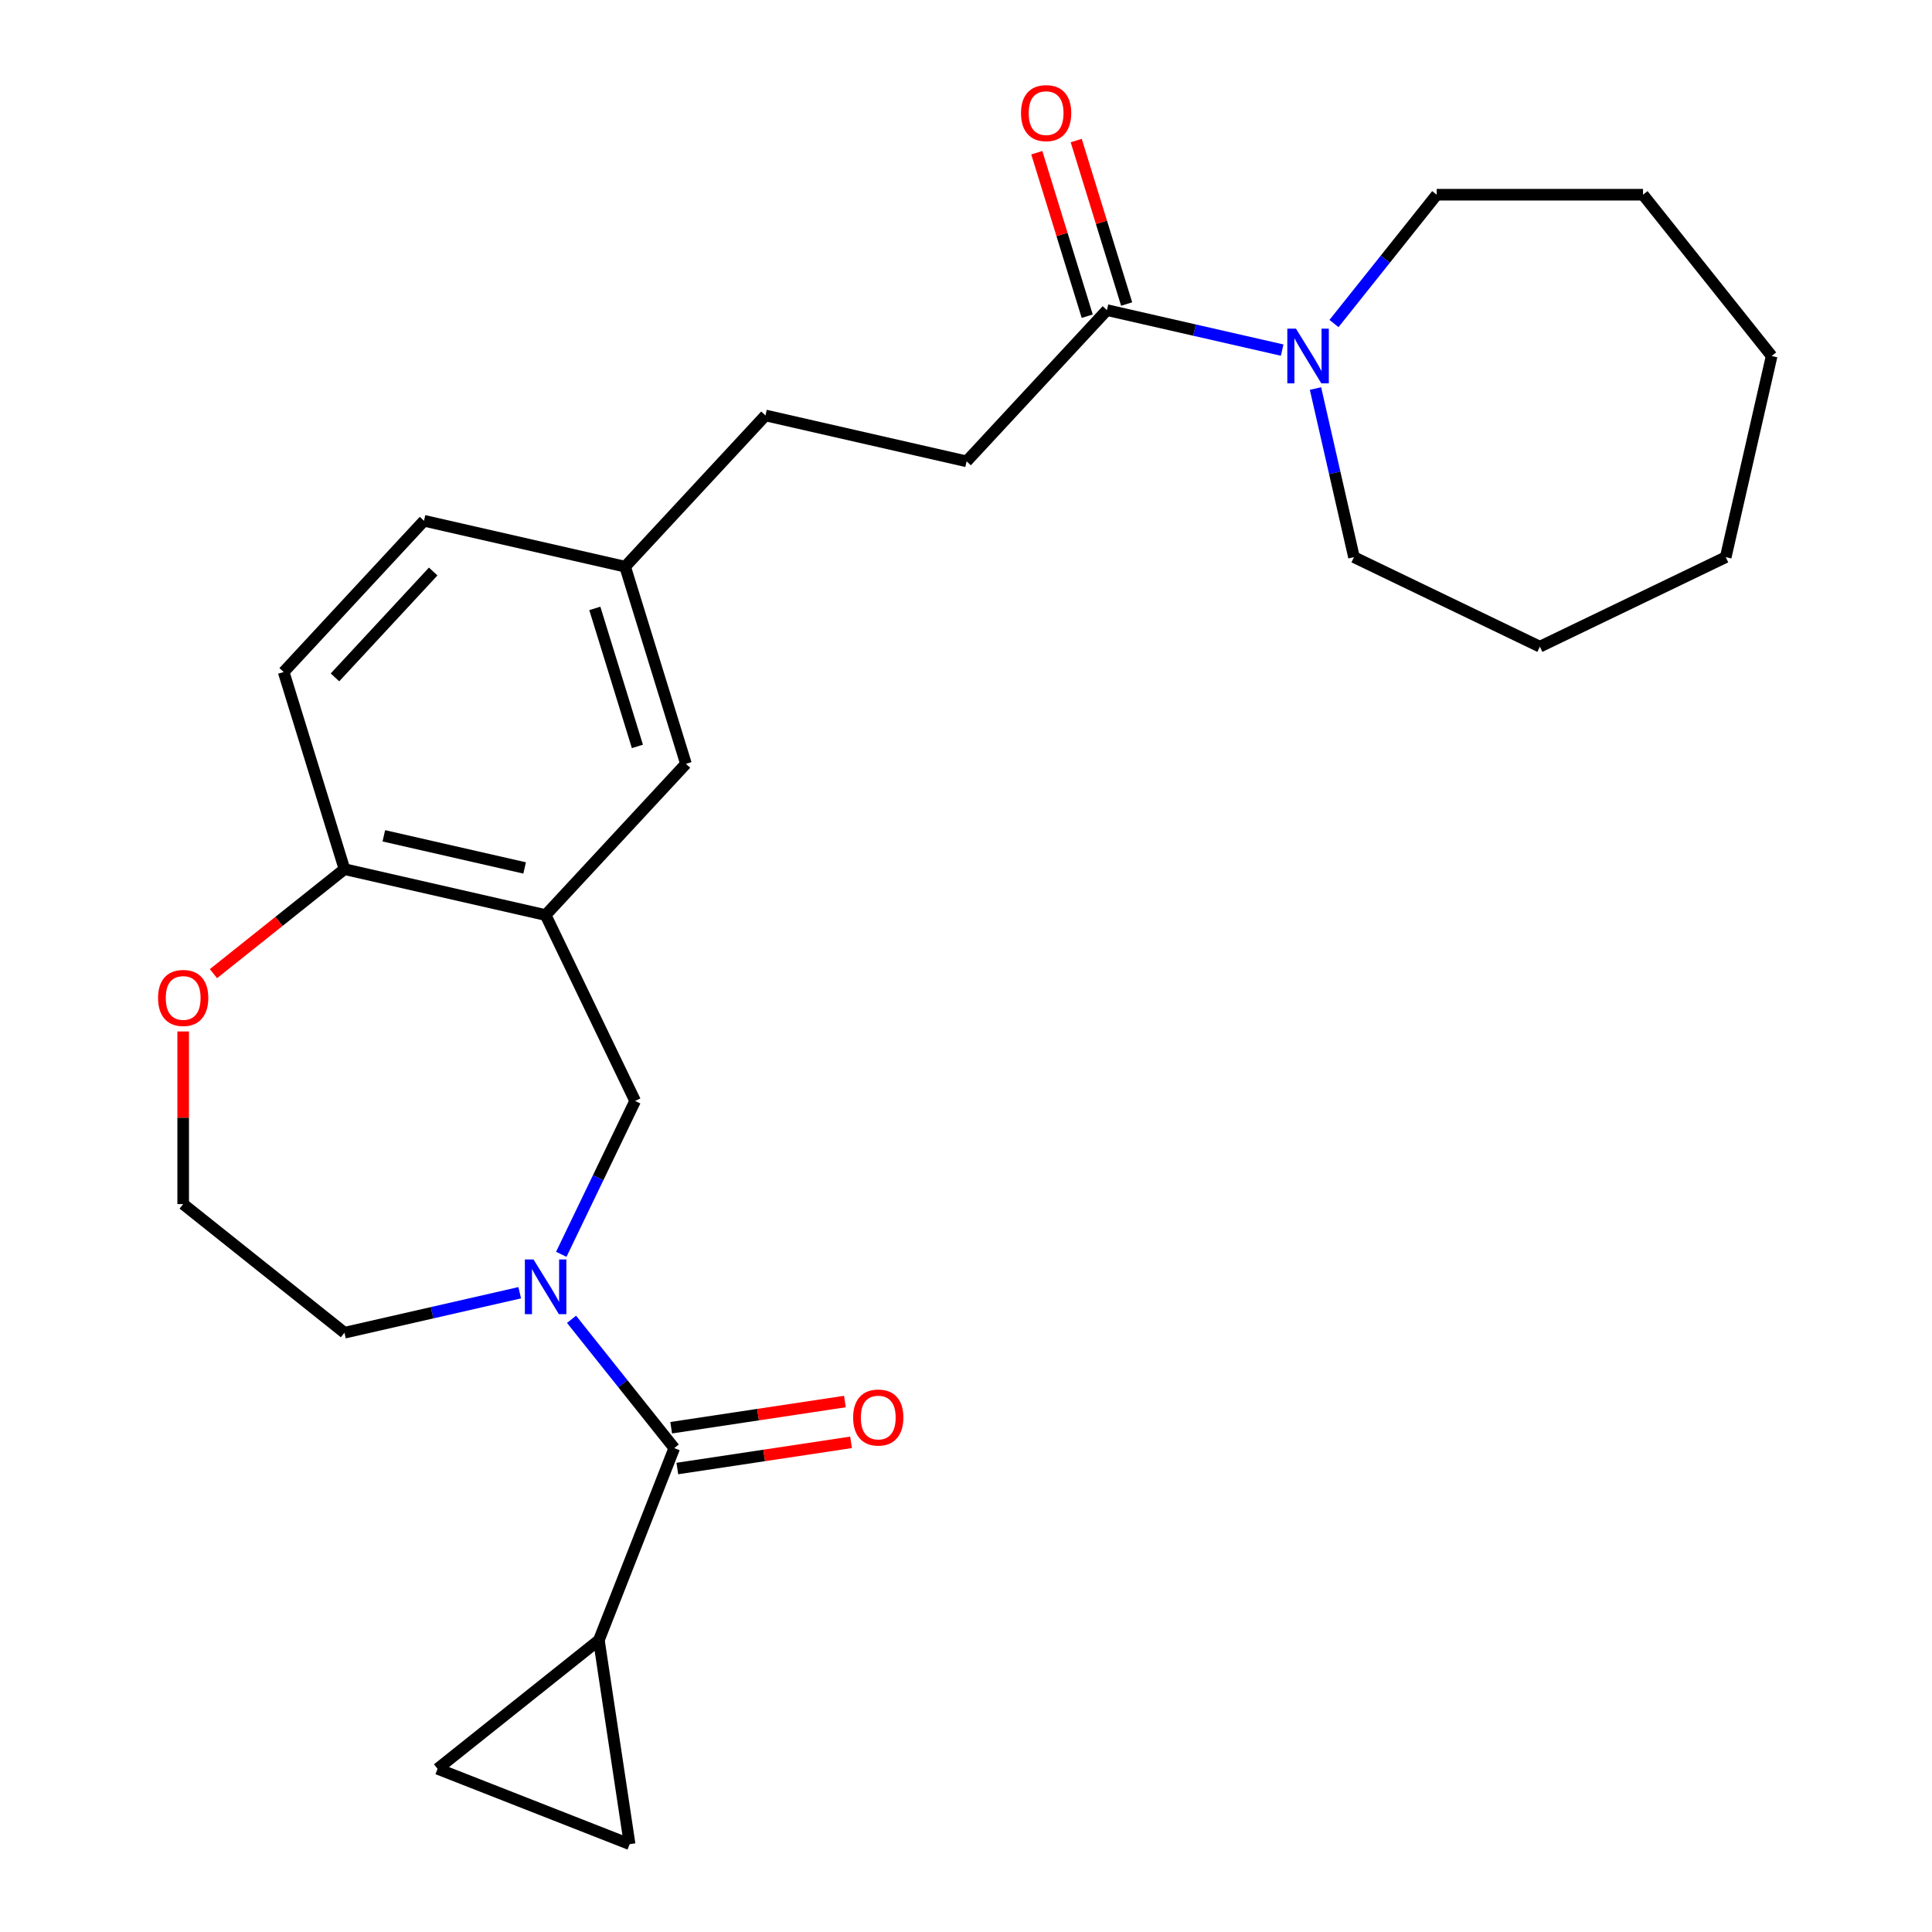 <?xml version='1.0' encoding='iso-8859-1'?>
<svg version='1.1' baseProfile='full'
              xmlns='http://www.w3.org/2000/svg'
                      xmlns:rdkit='http://www.rdkit.org/xml'
                      xmlns:xlink='http://www.w3.org/1999/xlink'
                  xml:space='preserve'
width='1000px' height='1000px' viewBox='0 0 1000 1000'>
<!-- END OF HEADER -->
<rect style='opacity:1.0;fill:#FFFFFF;stroke:none' width='1000' height='1000' x='0' y='0'> </rect>
<path class='bond-0' d='M 295.821,682.872 L 322.407,716.209' style='fill:none;fill-rule:evenodd;stroke:#0000FF;stroke-width:6px;stroke-linecap:butt;stroke-linejoin:miter;stroke-opacity:1' />
<path class='bond-0' d='M 322.407,716.209 L 348.992,749.546' style='fill:none;fill-rule:evenodd;stroke:#000000;stroke-width:6px;stroke-linecap:butt;stroke-linejoin:miter;stroke-opacity:1' />
<path class='bond-4' d='M 290.516,649.227 L 309.631,609.536' style='fill:none;fill-rule:evenodd;stroke:#0000FF;stroke-width:6px;stroke-linecap:butt;stroke-linejoin:miter;stroke-opacity:1' />
<path class='bond-4' d='M 309.631,609.536 L 328.745,569.845' style='fill:none;fill-rule:evenodd;stroke:#000000;stroke-width:6px;stroke-linecap:butt;stroke-linejoin:miter;stroke-opacity:1' />
<path class='bond-16' d='M 269.002,669.118 L 223.652,679.468' style='fill:none;fill-rule:evenodd;stroke:#0000FF;stroke-width:6px;stroke-linecap:butt;stroke-linejoin:miter;stroke-opacity:1' />
<path class='bond-16' d='M 223.652,679.468 L 178.302,689.819' style='fill:none;fill-rule:evenodd;stroke:#000000;stroke-width:6px;stroke-linecap:butt;stroke-linejoin:miter;stroke-opacity:1' />
<path class='bond-2' d='M 348.992,749.546 L 309.979,848.951' style='fill:none;fill-rule:evenodd;stroke:#000000;stroke-width:6px;stroke-linecap:butt;stroke-linejoin:miter;stroke-opacity:1' />
<path class='bond-10' d='M 350.584,760.106 L 395.546,753.329' style='fill:none;fill-rule:evenodd;stroke:#000000;stroke-width:6px;stroke-linecap:butt;stroke-linejoin:miter;stroke-opacity:1' />
<path class='bond-10' d='M 395.546,753.329 L 440.508,746.552' style='fill:none;fill-rule:evenodd;stroke:#FF0000;stroke-width:6px;stroke-linecap:butt;stroke-linejoin:miter;stroke-opacity:1' />
<path class='bond-10' d='M 347.401,738.987 L 392.363,732.21' style='fill:none;fill-rule:evenodd;stroke:#000000;stroke-width:6px;stroke-linecap:butt;stroke-linejoin:miter;stroke-opacity:1' />
<path class='bond-10' d='M 392.363,732.21 L 437.325,725.433' style='fill:none;fill-rule:evenodd;stroke:#FF0000;stroke-width:6px;stroke-linecap:butt;stroke-linejoin:miter;stroke-opacity:1' />
<path class='bond-1' d='M 282.412,473.634 L 328.745,569.845' style='fill:none;fill-rule:evenodd;stroke:#000000;stroke-width:6px;stroke-linecap:butt;stroke-linejoin:miter;stroke-opacity:1' />
<path class='bond-8' d='M 282.412,473.634 L 178.302,449.871' style='fill:none;fill-rule:evenodd;stroke:#000000;stroke-width:6px;stroke-linecap:butt;stroke-linejoin:miter;stroke-opacity:1' />
<path class='bond-8' d='M 271.548,449.248 L 198.671,432.614' style='fill:none;fill-rule:evenodd;stroke:#000000;stroke-width:6px;stroke-linecap:butt;stroke-linejoin:miter;stroke-opacity:1' />
<path class='bond-9' d='M 282.412,473.634 L 355.045,395.354' style='fill:none;fill-rule:evenodd;stroke:#000000;stroke-width:6px;stroke-linecap:butt;stroke-linejoin:miter;stroke-opacity:1' />
<path class='bond-6' d='M 309.979,848.951 L 325.894,954.545' style='fill:none;fill-rule:evenodd;stroke:#000000;stroke-width:6px;stroke-linecap:butt;stroke-linejoin:miter;stroke-opacity:1' />
<path class='bond-7' d='M 309.979,848.951 L 226.489,915.532' style='fill:none;fill-rule:evenodd;stroke:#000000;stroke-width:6px;stroke-linecap:butt;stroke-linejoin:miter;stroke-opacity:1' />
<path class='bond-3' d='M 663.645,181.214 L 618.296,170.863' style='fill:none;fill-rule:evenodd;stroke:#0000FF;stroke-width:6px;stroke-linecap:butt;stroke-linejoin:miter;stroke-opacity:1' />
<path class='bond-3' d='M 618.296,170.863 L 572.946,160.513' style='fill:none;fill-rule:evenodd;stroke:#000000;stroke-width:6px;stroke-linecap:butt;stroke-linejoin:miter;stroke-opacity:1' />
<path class='bond-20' d='M 690.465,167.46 L 717.05,134.123' style='fill:none;fill-rule:evenodd;stroke:#0000FF;stroke-width:6px;stroke-linecap:butt;stroke-linejoin:miter;stroke-opacity:1' />
<path class='bond-20' d='M 717.05,134.123 L 743.636,100.786' style='fill:none;fill-rule:evenodd;stroke:#000000;stroke-width:6px;stroke-linecap:butt;stroke-linejoin:miter;stroke-opacity:1' />
<path class='bond-21' d='M 680.896,201.105 L 690.857,244.745' style='fill:none;fill-rule:evenodd;stroke:#0000FF;stroke-width:6px;stroke-linecap:butt;stroke-linejoin:miter;stroke-opacity:1' />
<path class='bond-21' d='M 690.857,244.745 L 700.817,288.384' style='fill:none;fill-rule:evenodd;stroke:#000000;stroke-width:6px;stroke-linecap:butt;stroke-linejoin:miter;stroke-opacity:1' />
<path class='bond-5' d='M 572.946,160.513 L 500.312,238.793' style='fill:none;fill-rule:evenodd;stroke:#000000;stroke-width:6px;stroke-linecap:butt;stroke-linejoin:miter;stroke-opacity:1' />
<path class='bond-12' d='M 583.15,157.365 L 570.1,115.059' style='fill:none;fill-rule:evenodd;stroke:#000000;stroke-width:6px;stroke-linecap:butt;stroke-linejoin:miter;stroke-opacity:1' />
<path class='bond-12' d='M 570.1,115.059 L 557.05,72.752' style='fill:none;fill-rule:evenodd;stroke:#FF0000;stroke-width:6px;stroke-linecap:butt;stroke-linejoin:miter;stroke-opacity:1' />
<path class='bond-12' d='M 562.741,163.66 L 549.692,121.354' style='fill:none;fill-rule:evenodd;stroke:#000000;stroke-width:6px;stroke-linecap:butt;stroke-linejoin:miter;stroke-opacity:1' />
<path class='bond-12' d='M 549.692,121.354 L 536.642,79.047' style='fill:none;fill-rule:evenodd;stroke:#FF0000;stroke-width:6px;stroke-linecap:butt;stroke-linejoin:miter;stroke-opacity:1' />
<path class='bond-27' d='M 325.894,954.545 L 226.489,915.532' style='fill:none;fill-rule:evenodd;stroke:#000000;stroke-width:6px;stroke-linecap:butt;stroke-linejoin:miter;stroke-opacity:1' />
<path class='bond-14' d='M 178.302,449.871 L 146.826,347.829' style='fill:none;fill-rule:evenodd;stroke:#000000;stroke-width:6px;stroke-linecap:butt;stroke-linejoin:miter;stroke-opacity:1' />
<path class='bond-26' d='M 178.302,449.871 L 144.392,476.914' style='fill:none;fill-rule:evenodd;stroke:#000000;stroke-width:6px;stroke-linecap:butt;stroke-linejoin:miter;stroke-opacity:1' />
<path class='bond-26' d='M 144.392,476.914 L 110.483,503.956' style='fill:none;fill-rule:evenodd;stroke:#FF0000;stroke-width:6px;stroke-linecap:butt;stroke-linejoin:miter;stroke-opacity:1' />
<path class='bond-15' d='M 355.045,395.354 L 323.569,293.311' style='fill:none;fill-rule:evenodd;stroke:#000000;stroke-width:6px;stroke-linecap:butt;stroke-linejoin:miter;stroke-opacity:1' />
<path class='bond-15' d='M 329.915,386.342 L 307.882,314.913' style='fill:none;fill-rule:evenodd;stroke:#000000;stroke-width:6px;stroke-linecap:butt;stroke-linejoin:miter;stroke-opacity:1' />
<path class='bond-11' d='M 94.813,533.882 L 94.813,578.56' style='fill:none;fill-rule:evenodd;stroke:#FF0000;stroke-width:6px;stroke-linecap:butt;stroke-linejoin:miter;stroke-opacity:1' />
<path class='bond-11' d='M 94.813,578.56 L 94.813,623.239' style='fill:none;fill-rule:evenodd;stroke:#000000;stroke-width:6px;stroke-linecap:butt;stroke-linejoin:miter;stroke-opacity:1' />
<path class='bond-13' d='M 500.312,238.793 L 396.203,215.031' style='fill:none;fill-rule:evenodd;stroke:#000000;stroke-width:6px;stroke-linecap:butt;stroke-linejoin:miter;stroke-opacity:1' />
<path class='bond-28' d='M 146.826,347.829 L 219.46,269.549' style='fill:none;fill-rule:evenodd;stroke:#000000;stroke-width:6px;stroke-linecap:butt;stroke-linejoin:miter;stroke-opacity:1' />
<path class='bond-28' d='M 173.377,350.614 L 224.221,295.817' style='fill:none;fill-rule:evenodd;stroke:#000000;stroke-width:6px;stroke-linecap:butt;stroke-linejoin:miter;stroke-opacity:1' />
<path class='bond-17' d='M 323.569,293.311 L 396.203,215.031' style='fill:none;fill-rule:evenodd;stroke:#000000;stroke-width:6px;stroke-linecap:butt;stroke-linejoin:miter;stroke-opacity:1' />
<path class='bond-18' d='M 323.569,293.311 L 219.46,269.549' style='fill:none;fill-rule:evenodd;stroke:#000000;stroke-width:6px;stroke-linecap:butt;stroke-linejoin:miter;stroke-opacity:1' />
<path class='bond-19' d='M 178.302,689.819 L 94.813,623.239' style='fill:none;fill-rule:evenodd;stroke:#000000;stroke-width:6px;stroke-linecap:butt;stroke-linejoin:miter;stroke-opacity:1' />
<path class='bond-22' d='M 743.636,100.786 L 850.422,100.786' style='fill:none;fill-rule:evenodd;stroke:#000000;stroke-width:6px;stroke-linecap:butt;stroke-linejoin:miter;stroke-opacity:1' />
<path class='bond-23' d='M 700.817,288.384 L 797.029,334.718' style='fill:none;fill-rule:evenodd;stroke:#000000;stroke-width:6px;stroke-linecap:butt;stroke-linejoin:miter;stroke-opacity:1' />
<path class='bond-24' d='M 850.422,100.786 L 917.003,184.275' style='fill:none;fill-rule:evenodd;stroke:#000000;stroke-width:6px;stroke-linecap:butt;stroke-linejoin:miter;stroke-opacity:1' />
<path class='bond-25' d='M 797.029,334.718 L 893.241,288.384' style='fill:none;fill-rule:evenodd;stroke:#000000;stroke-width:6px;stroke-linecap:butt;stroke-linejoin:miter;stroke-opacity:1' />
<path class='bond-29' d='M 917.003,184.275 L 893.241,288.384' style='fill:none;fill-rule:evenodd;stroke:#000000;stroke-width:6px;stroke-linecap:butt;stroke-linejoin:miter;stroke-opacity:1' />
<path  class='atom-0' d='M 276.152 651.897
L 285.432 666.897
Q 286.352 668.377, 287.832 671.057
Q 289.312 673.737, 289.392 673.897
L 289.392 651.897
L 293.152 651.897
L 293.152 680.217
L 289.272 680.217
L 279.312 663.817
Q 278.152 661.897, 276.912 659.697
Q 275.712 657.497, 275.352 656.817
L 275.352 680.217
L 271.672 680.217
L 271.672 651.897
L 276.152 651.897
' fill='#0000FF'/>
<path  class='atom-4' d='M 670.795 170.115
L 680.075 185.115
Q 680.995 186.595, 682.475 189.275
Q 683.955 191.955, 684.035 192.115
L 684.035 170.115
L 687.795 170.115
L 687.795 198.435
L 683.915 198.435
L 673.955 182.035
Q 672.795 180.115, 671.555 177.915
Q 670.355 175.715, 669.995 175.035
L 669.995 198.435
L 666.315 198.435
L 666.315 170.115
L 670.795 170.115
' fill='#0000FF'/>
<path  class='atom-11' d='M 441.586 733.711
Q 441.586 726.911, 444.946 723.111
Q 448.306 719.311, 454.586 719.311
Q 460.866 719.311, 464.226 723.111
Q 467.586 726.911, 467.586 733.711
Q 467.586 740.591, 464.186 744.511
Q 460.786 748.391, 454.586 748.391
Q 448.346 748.391, 444.946 744.511
Q 441.586 740.631, 441.586 733.711
M 454.586 745.191
Q 458.906 745.191, 461.226 742.311
Q 463.586 739.391, 463.586 733.711
Q 463.586 728.151, 461.226 725.351
Q 458.906 722.511, 454.586 722.511
Q 450.266 722.511, 447.906 725.311
Q 445.586 728.111, 445.586 733.711
Q 445.586 739.431, 447.906 742.311
Q 450.266 745.191, 454.586 745.191
' fill='#FF0000'/>
<path  class='atom-12' d='M 81.813 516.532
Q 81.813 509.732, 85.173 505.932
Q 88.533 502.132, 94.813 502.132
Q 101.093 502.132, 104.453 505.932
Q 107.813 509.732, 107.813 516.532
Q 107.813 523.412, 104.413 527.332
Q 101.013 531.212, 94.813 531.212
Q 88.573 531.212, 85.173 527.332
Q 81.813 523.452, 81.813 516.532
M 94.813 528.012
Q 99.133 528.012, 101.453 525.132
Q 103.813 522.212, 103.813 516.532
Q 103.813 510.972, 101.453 508.172
Q 99.133 505.332, 94.813 505.332
Q 90.493 505.332, 88.133 508.132
Q 85.813 510.932, 85.813 516.532
Q 85.813 522.252, 88.133 525.132
Q 90.493 528.012, 94.813 528.012
' fill='#FF0000'/>
<path  class='atom-13' d='M 528.47 58.55
Q 528.47 51.75, 531.83 47.95
Q 535.19 44.15, 541.47 44.15
Q 547.75 44.15, 551.11 47.95
Q 554.47 51.75, 554.47 58.55
Q 554.47 65.43, 551.07 69.35
Q 547.67 73.23, 541.47 73.23
Q 535.23 73.23, 531.83 69.35
Q 528.47 65.47, 528.47 58.55
M 541.47 70.03
Q 545.79 70.03, 548.11 67.15
Q 550.47 64.23, 550.47 58.55
Q 550.47 52.99, 548.11 50.19
Q 545.79 47.35, 541.47 47.35
Q 537.15 47.35, 534.79 50.15
Q 532.47 52.95, 532.47 58.55
Q 532.47 64.27, 534.79 67.15
Q 537.15 70.03, 541.47 70.03
' fill='#FF0000'/>
</svg>
